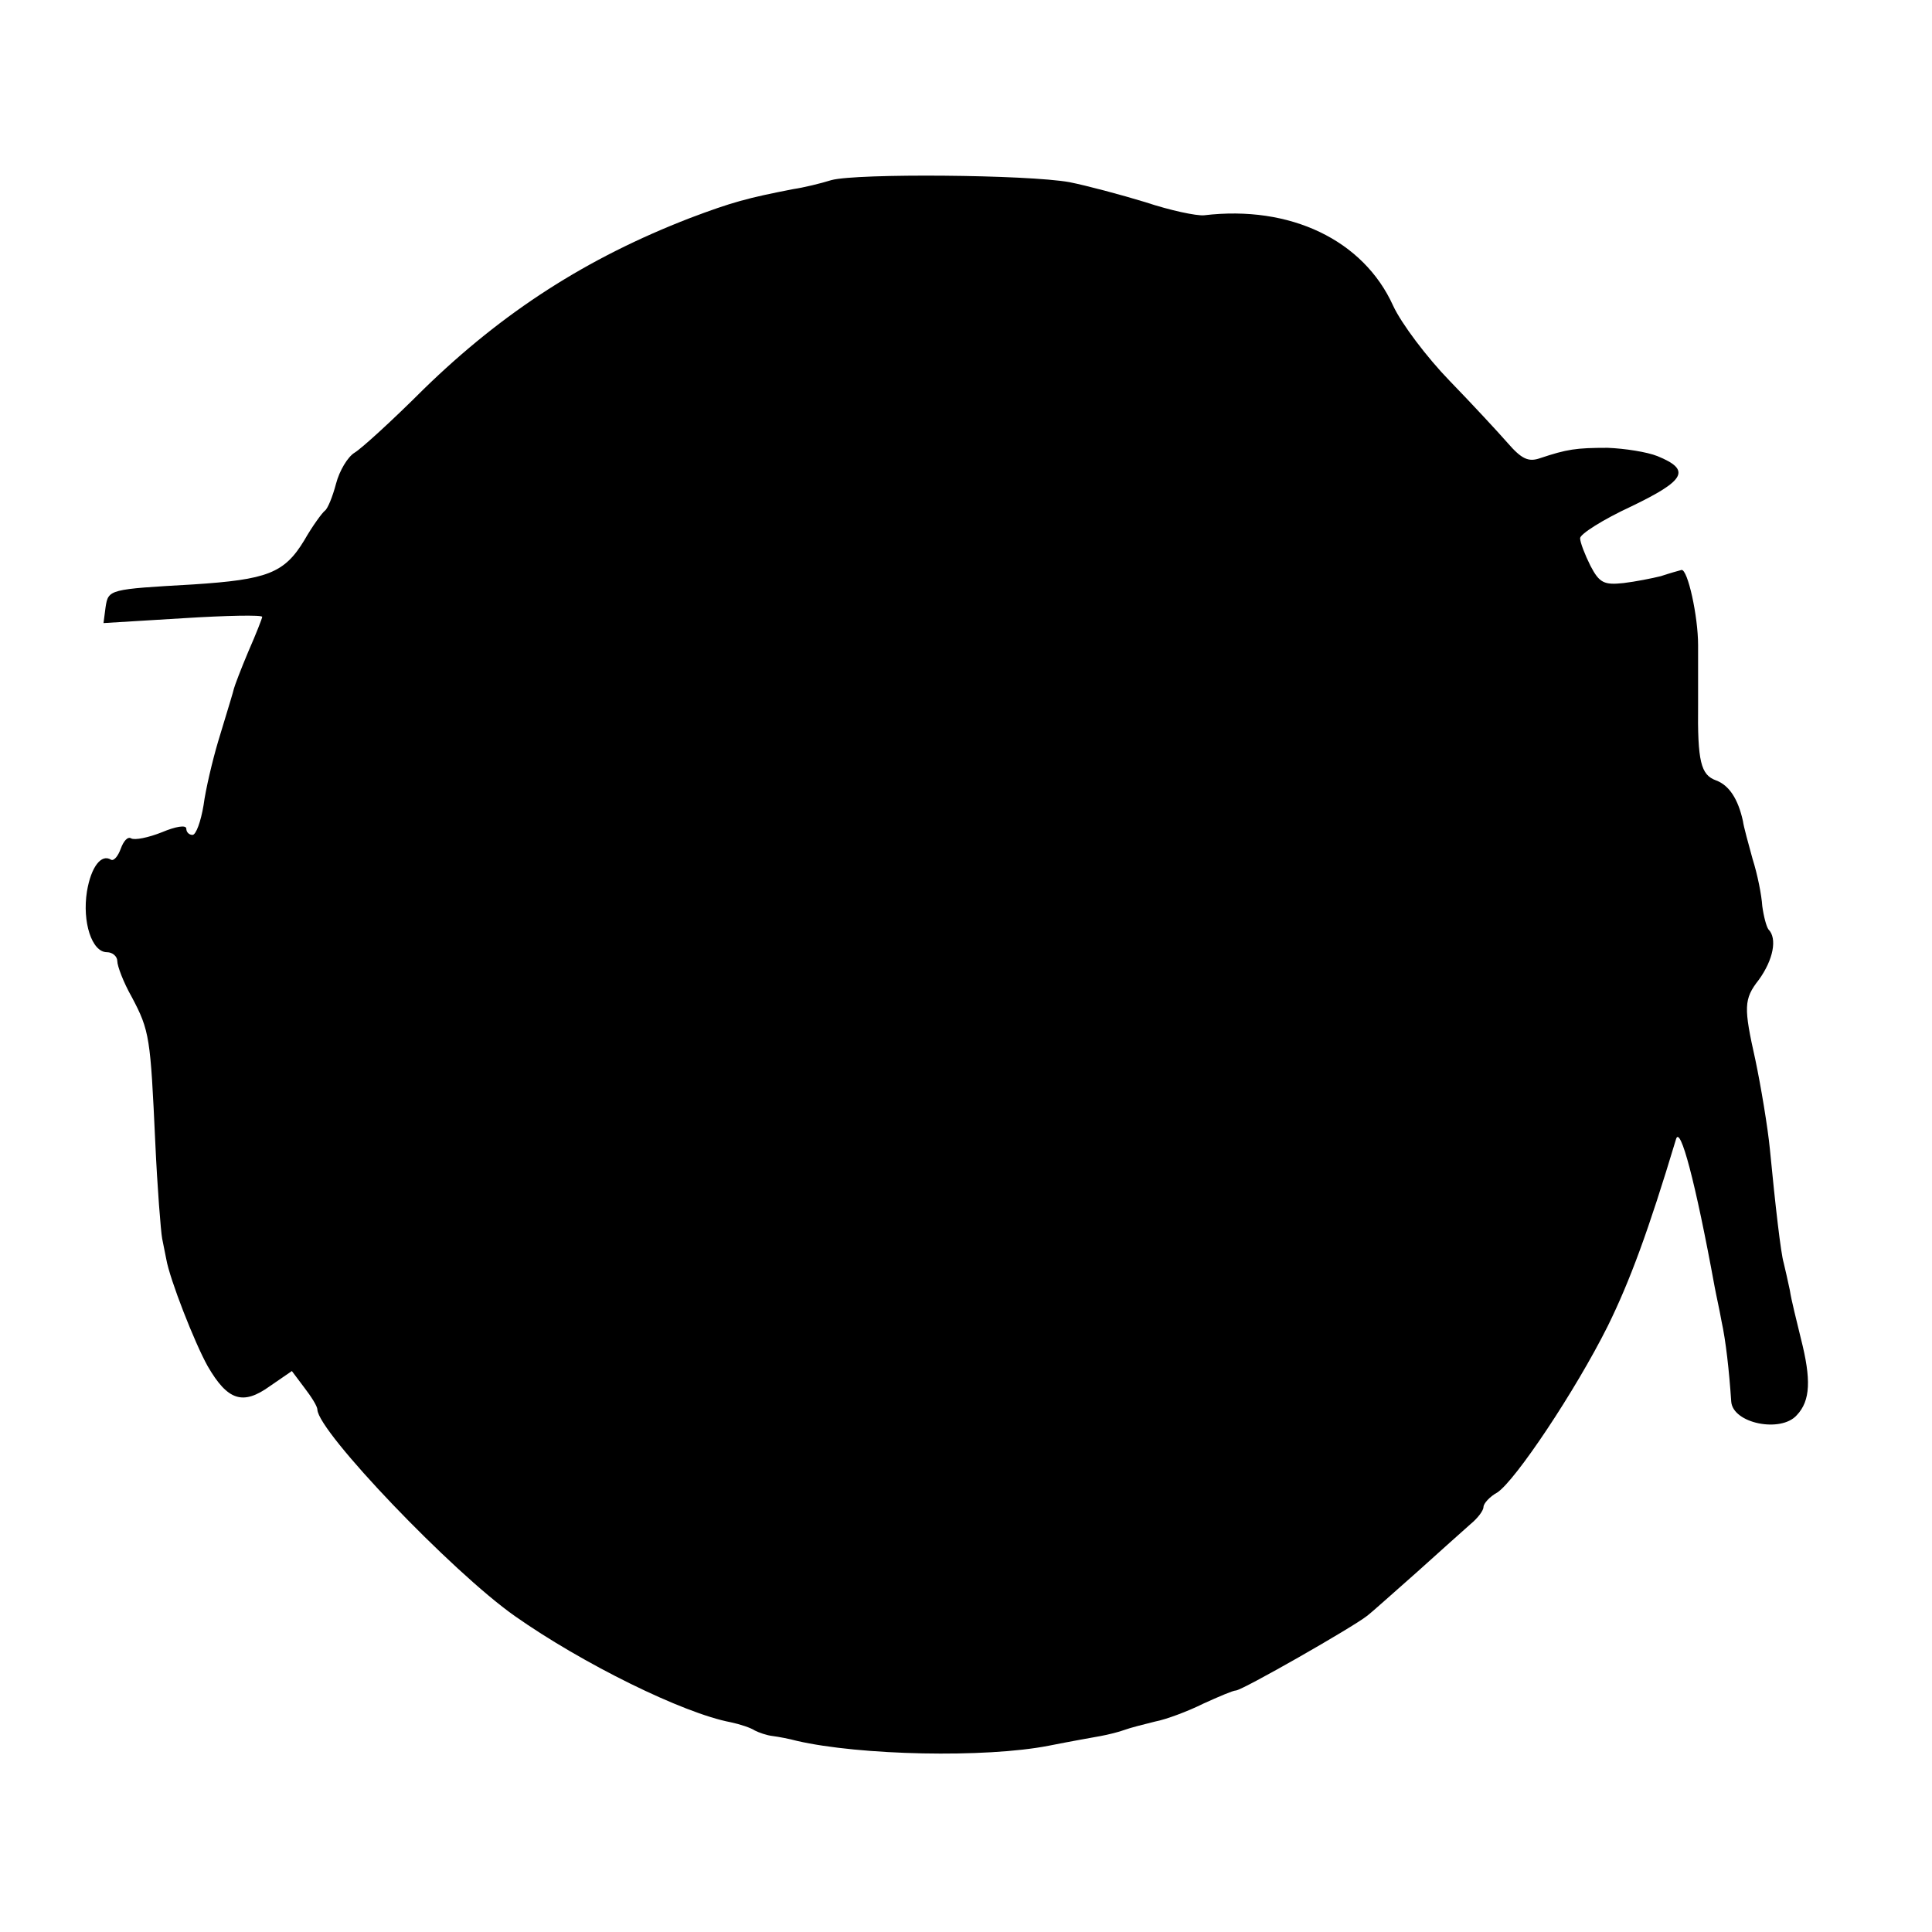 <?xml version="1.0" standalone="no"?>
<!DOCTYPE svg PUBLIC "-//W3C//DTD SVG 20010904//EN"
 "http://www.w3.org/TR/2001/REC-SVG-20010904/DTD/svg10.dtd">
<svg version="1.0" xmlns="http://www.w3.org/2000/svg"
 width="280pt" height="280pt" viewBox="0 0 280 280"
 preserveAspectRatio="xMidYMid meet">
<g transform="translate(0,280) scale(0.1,-0.1)"
fill="#000000" stroke="none">
<path d="M1205 2539 c-16 -5 -41 -11 -55 -13 -67 -13 -89 -19 -150 -42 -150
-58 -271 -136 -386 -248 -45 -45 -90 -86 -100 -92 -10 -6 -22 -26 -27 -45 -5
-19 -12 -36 -16 -39 -4 -3 -18 -22 -30 -43 -29 -48 -54 -57 -161 -64 -122 -7
-123 -7 -127 -33 l-3 -23 115 7 c63 4 115 5 115 2 0 -2 -9 -25 -20 -50 -11
-26 -20 -50 -21 -54 -2 -8 -3 -11 -23 -77 -8 -27 -18 -69 -21 -92 -4 -24 -11
-43 -16 -43 -5 0 -9 4 -9 9 0 6 -16 3 -35 -5 -20 -8 -40 -12 -45 -9 -5 3 -11
-4 -15 -15 -4 -11 -10 -18 -14 -16 -14 9 -29 -10 -35 -46 -7 -44 7 -88 29 -88
8 0 15 -6 15 -13 0 -7 9 -31 21 -52 26 -49 27 -59 34 -210 3 -66 8 -129 10
-140 2 -11 5 -24 6 -30 5 -29 41 -121 60 -155 29 -50 51 -57 90 -29 l32 22 18
-24 c10 -13 19 -27 19 -32 1 -32 195 -235 286 -299 98 -69 244 -141 313 -154
14 -3 29 -8 35 -12 6 -3 17 -7 26 -8 8 -1 24 -4 35 -7 91 -21 273 -25 365 -7
30 6 64 12 75 14 11 2 27 6 35 9 8 3 28 8 44 12 16 3 48 15 70 26 22 10 43 19
47 19 9 0 170 92 190 108 8 6 40 35 73 64 32 29 67 60 77 69 11 9 19 20 19 25
0 5 9 15 20 21 26 17 113 147 160 241 32 65 59 138 99 271 6 21 28 -61 56
-214 2 -11 7 -33 10 -50 6 -27 11 -71 14 -116 2 -32 72 -46 95 -20 20 21 21
52 6 111 -6 25 -14 56 -16 70 -3 14 -7 32 -9 40 -4 13 -12 82 -20 165 -3 31
-13 91 -21 129 -17 76 -17 88 5 116 21 29 27 60 14 73 -3 4 -7 19 -9 34 -1 16
-7 46 -14 68 -6 22 -13 47 -14 55 -7 32 -20 52 -39 59 -22 8 -27 27 -26 111 0
30 0 69 0 85 0 42 -15 110 -24 109 -4 -1 -18 -5 -30 -9 -12 -3 -37 -8 -54 -10
-28 -3 -35 0 -48 25 -8 16 -15 34 -15 40 0 6 33 27 74 46 79 38 87 53 38 73
-15 6 -47 11 -72 12 -46 0 -59 -2 -98 -15 -17 -6 -27 -1 -47 22 -14 16 -52 57
-84 90 -33 34 -70 83 -82 109 -43 95 -149 146 -274 131 -11 -1 -49 7 -85 19
-36 11 -85 24 -110 29 -61 11 -308 13 -345 3z"/>
</g>
</svg>
